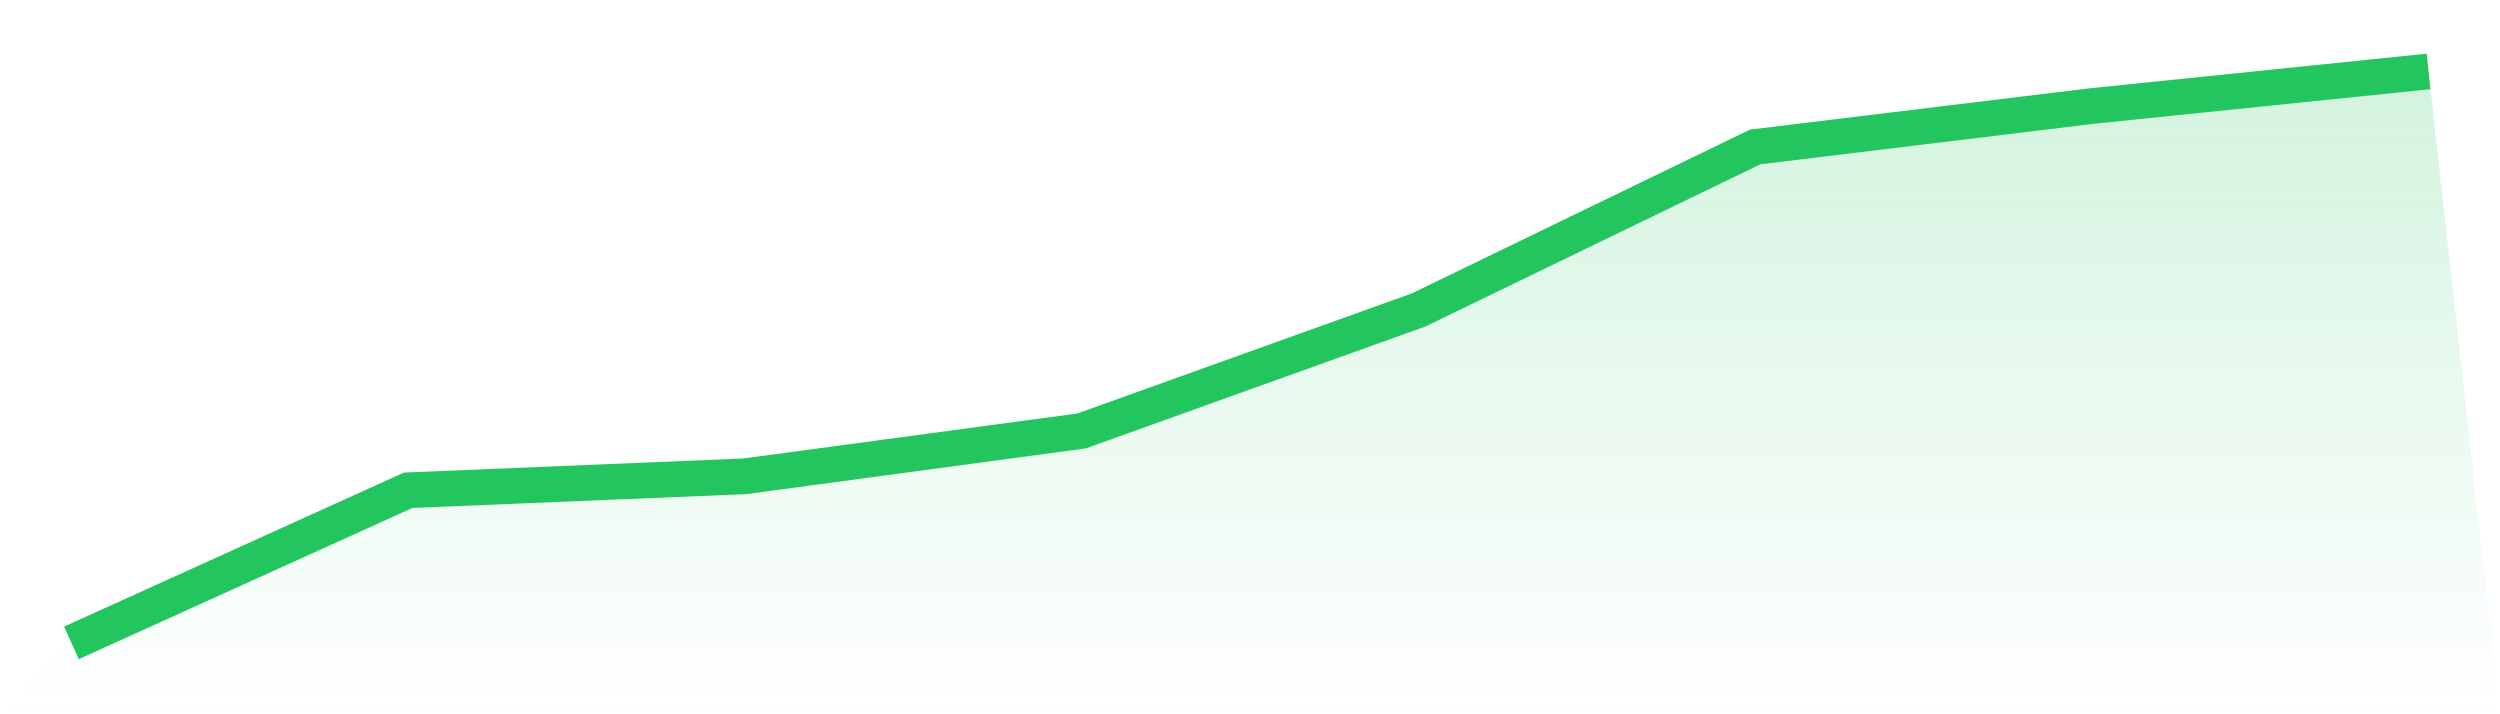 <svg viewBox="0 0 140 40" xmlns="http://www.w3.org/2000/svg">
<defs>
<linearGradient id="gradient" x1="0" x2="0" y1="0" y2="1">
<stop offset="0%" stop-color="#22c55e" stop-opacity="0.2"/>
<stop offset="100%" stop-color="#22c55e" stop-opacity="0"/>
</linearGradient>
</defs>
<path d="M4,36 L4,36 L22.857,27.454 L41.714,26.672 L60.571,24.131 L79.429,17.361 L98.286,8.229 L117.143,5.937 L136,4 L140,40 L0,40 z" fill="url(#gradient)"/>
<path d="M4,36 L4,36 L22.857,27.454 L41.714,26.672 L60.571,24.131 L79.429,17.361 L98.286,8.229 L117.143,5.937 L136,4" fill="none" stroke="#22c55e" stroke-width="2"/>
</svg>